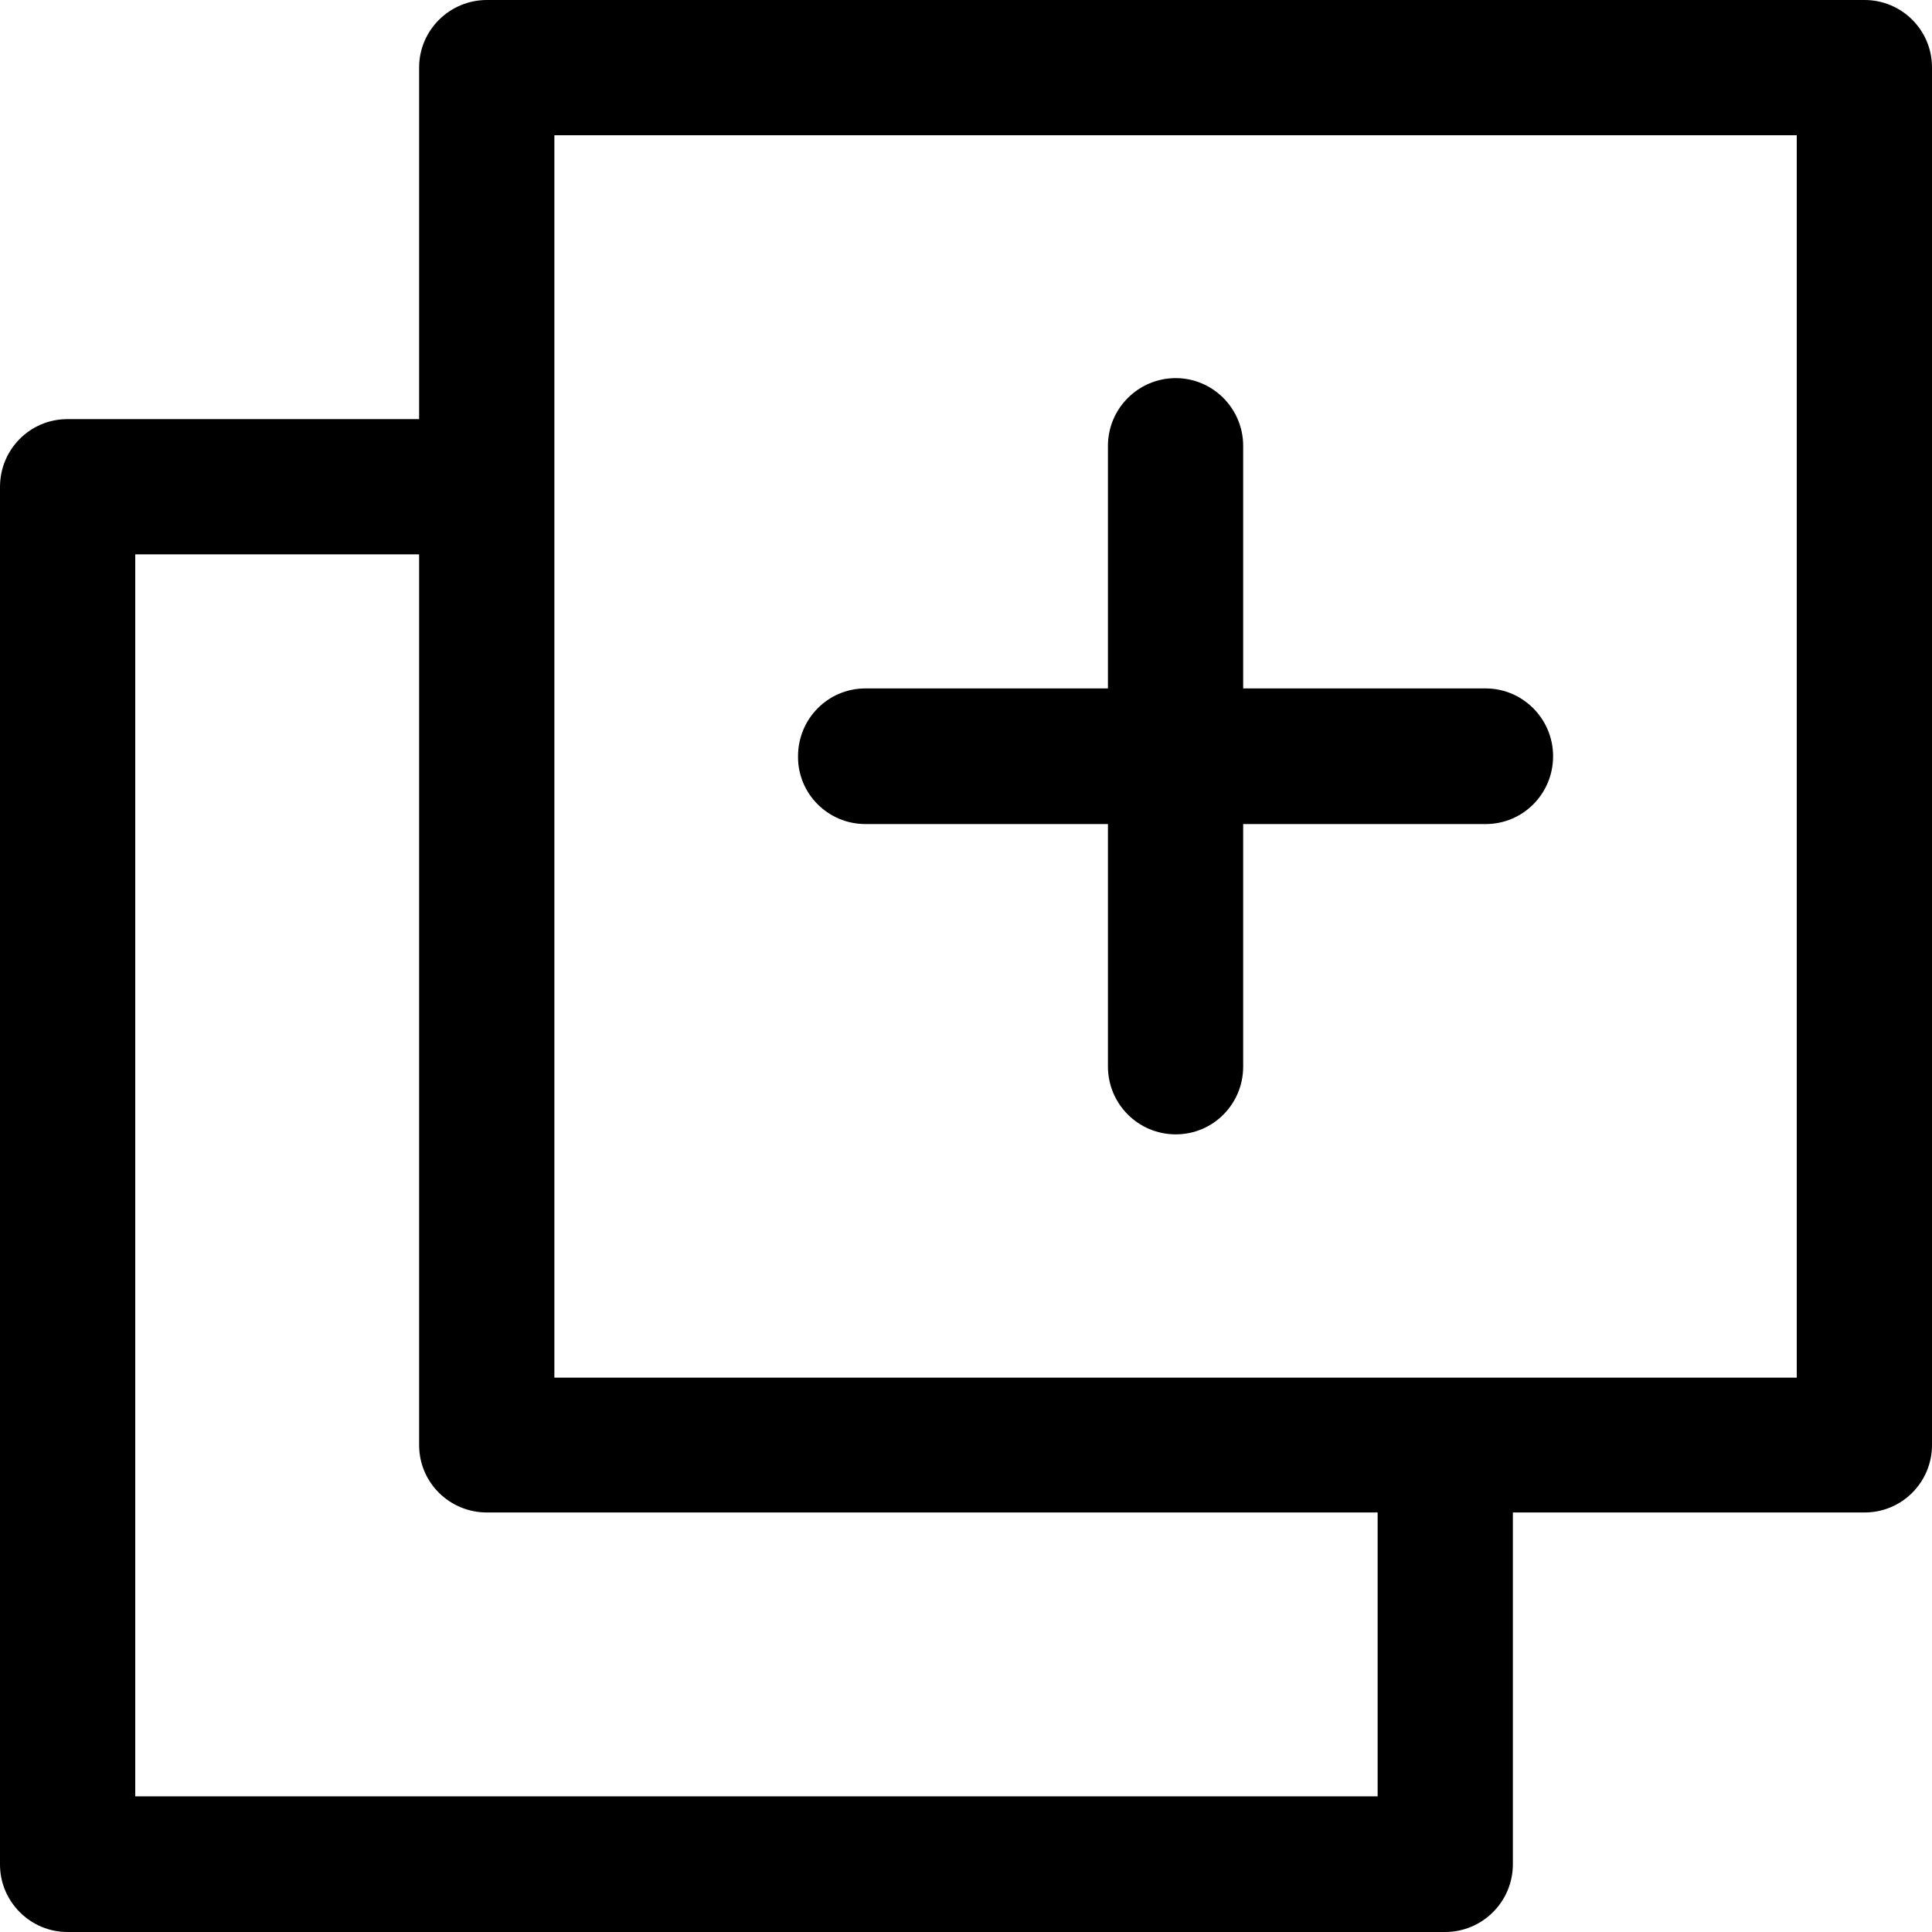<?xml version="1.0" encoding="iso-8859-1"?>
<!-- Uploaded to: SVG Repo, www.svgrepo.com, Generator: SVG Repo Mixer Tools -->
<svg fill="#000000" height="800px" width="800px" version="1.1" id="Capa_1" xmlns="http://www.w3.org/2000/svg" xmlns:xlink="http://www.w3.org/1999/xlink" 
	 viewBox="0 0 490 490" xml:space="preserve">
<g>
	<g>
		<g>
			<path d="M17.1,490h349.4c9.5,0,17.2-7.7,17.2-17.2v-89.2h89.2c9.5,0,17.1-7.7,17.1-17.1V17.1C490,7.6,482.3,0,472.9,0H123.5
				c-9.5,0-17.2,7.7-17.2,17.1v89.2H17.1C7.6,106.3,0,114,0,123.5v349.4C0,482.3,7.7,490,17.1,490z M140.6,34.3h315.1v315.1H140.6
				V34.3z M34.3,140.6h72v225.9c0,9.5,7.7,17.1,17.2,17.1h225.9v72H34.3V140.6z"/>
			<path d="M219.5,209H281v61.5c0,9.5,7.7,17.2,17.2,17.2s17.1-7.7,17.1-17.2V209h61.5c9.5,0,17.1-7.7,17.1-17.2
				s-7.7-17.2-17.1-17.2h-61.5v-61.5c0-9.5-7.7-17.2-17.1-17.2c-9.5,0-17.2,7.7-17.2,17.2v61.5h-61.5c-9.5,0-17.1,7.7-17.1,17.2
				C202.3,201.3,210,209,219.5,209z"/>
		</g>
	</g>
	<g>
	</g>
	<g>
	</g>
	<g>
	</g>
	<g>
	</g>
	<g>
	</g>
	<g>
	</g>
	<g>
	</g>
	<g>
	</g>
	<g>
	</g>
	<g>
	</g>
	<g>
	</g>
	<g>
	</g>
	<g>
	</g>
	<g>
	</g>
	<g>
	</g>
</g>
</svg>